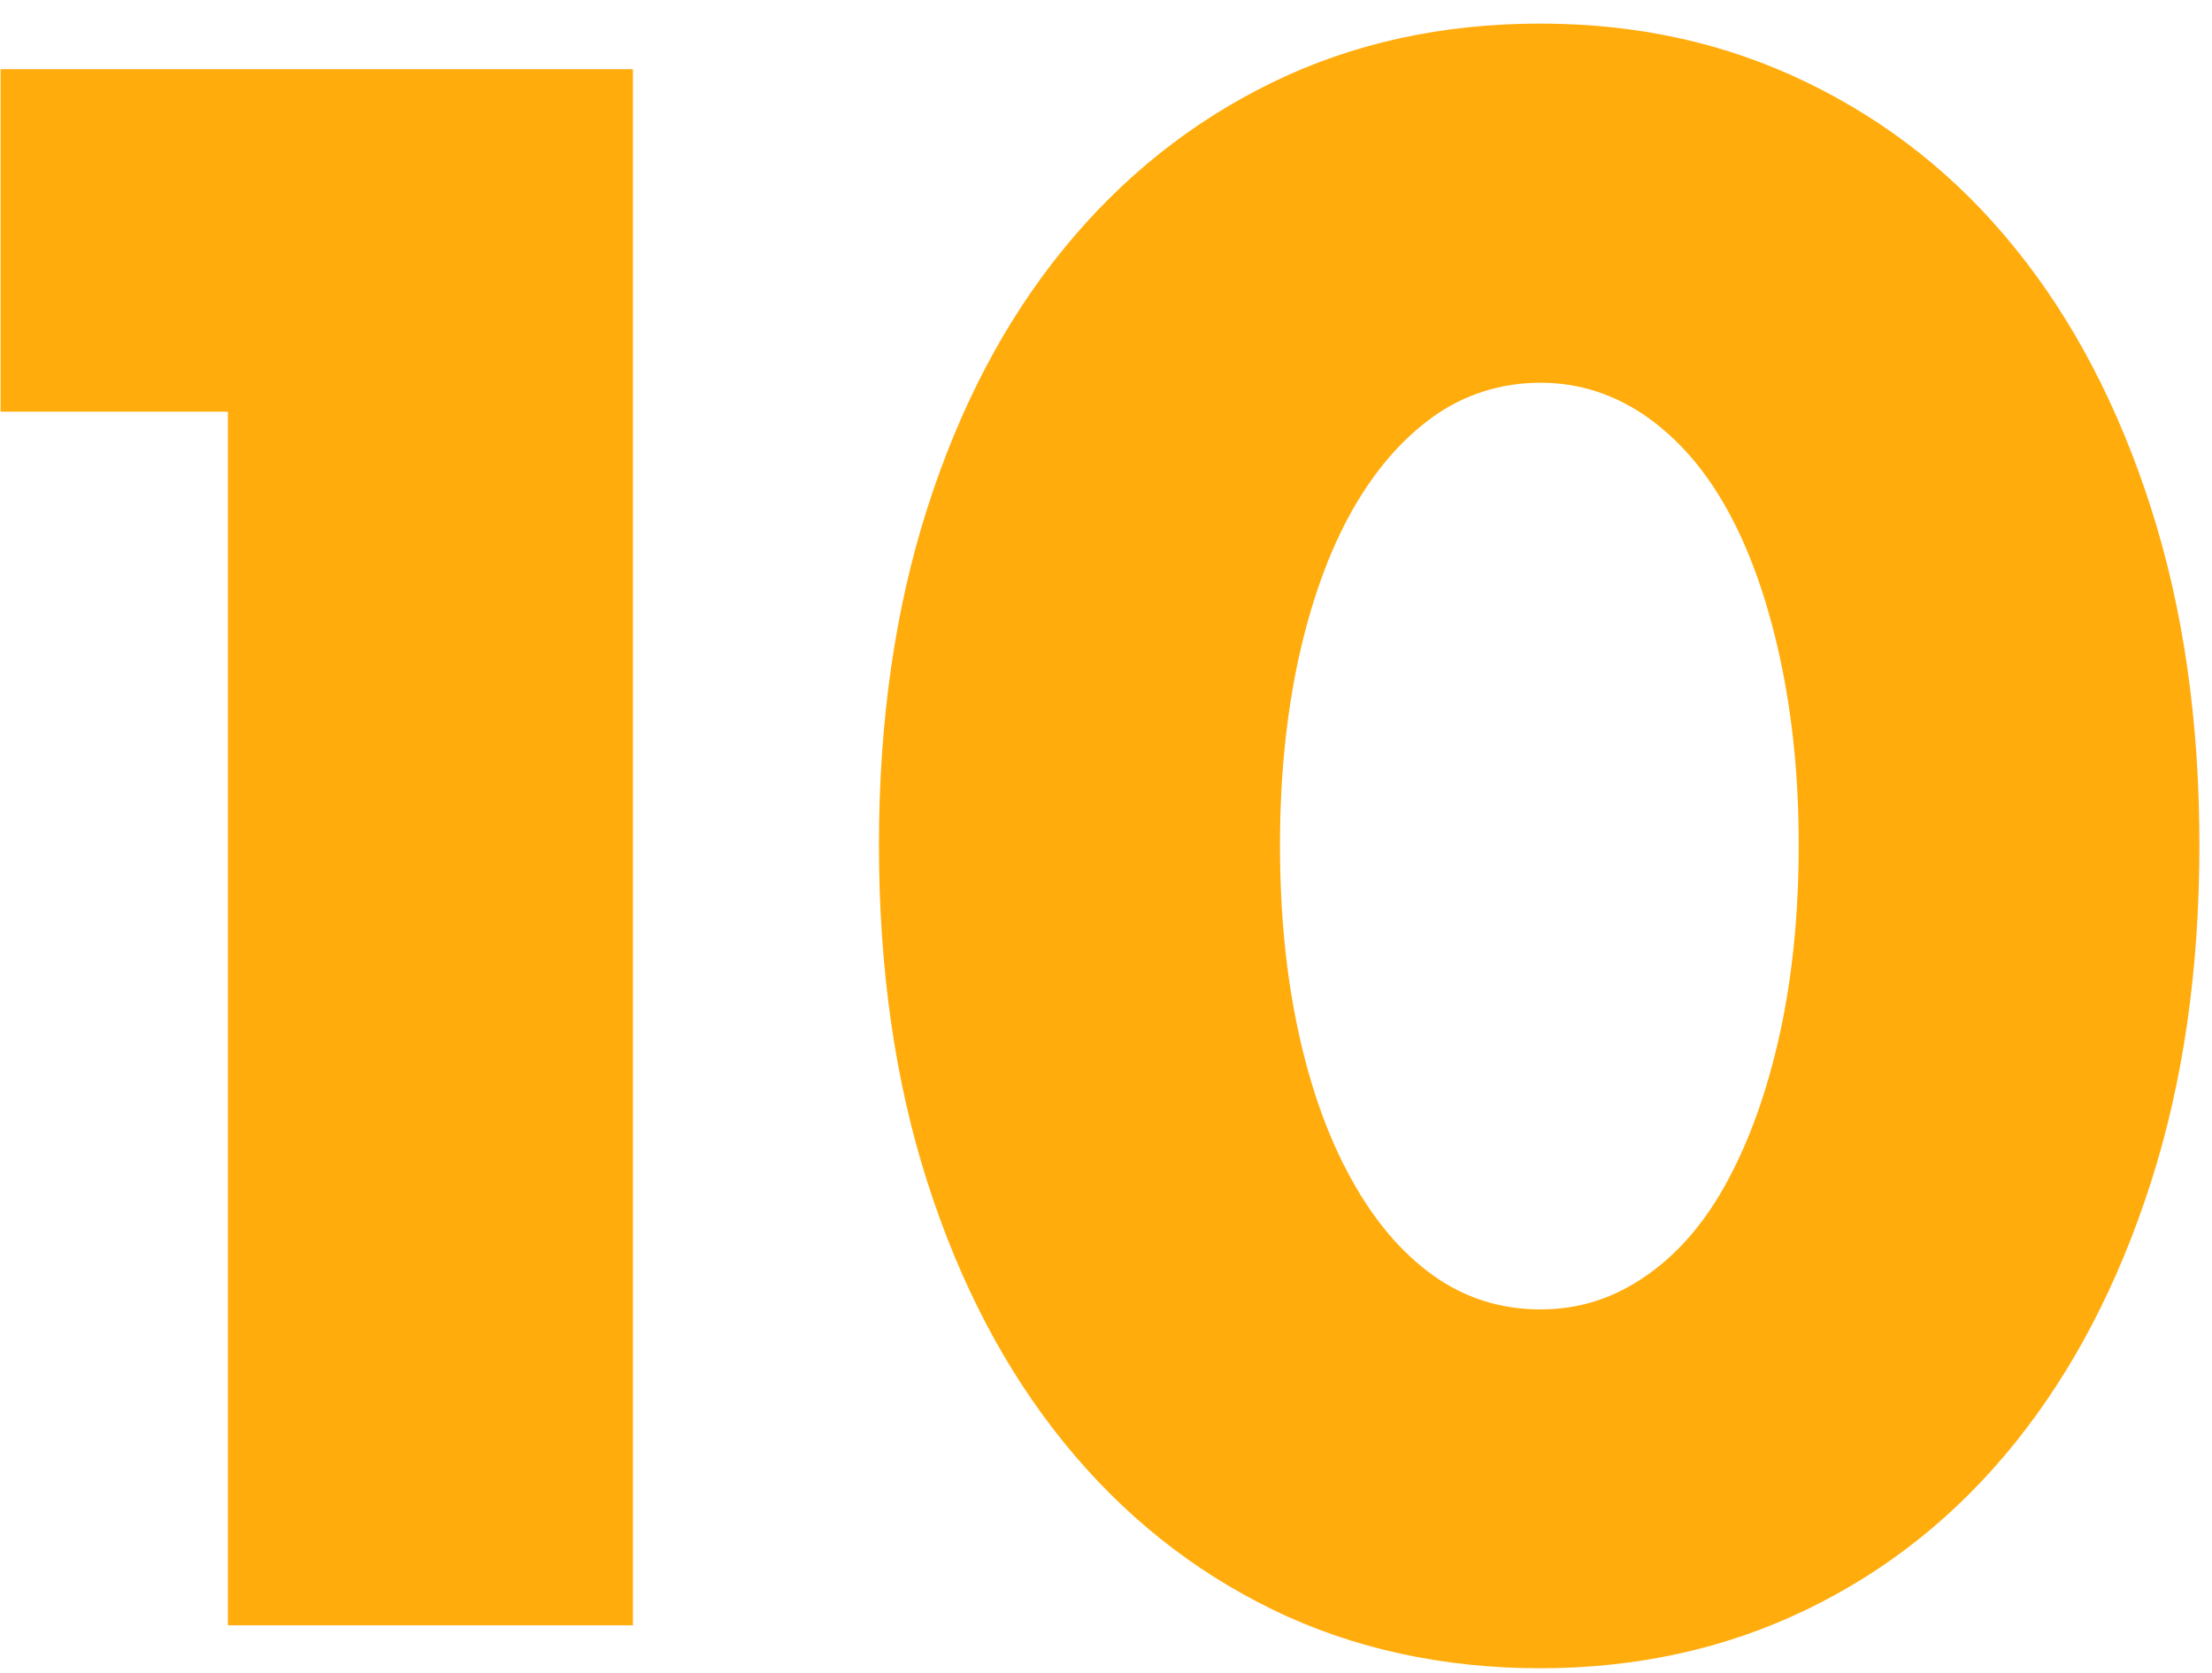 <svg
  xmlns="http://www.w3.org/2000/svg"
  width="78"
  height="59"
  viewBox="0 0 78 59"
  fill="none"
>
  <path d="M8.036 14.518H0.02V2.439H22.319V57.316H8.036V14.518ZM30.994 29.802C30.994 25.435 31.561 21.473 32.705 17.904C33.848 14.336 35.448 11.294 37.513 8.767C39.578 6.24 42.027 4.289 44.871 2.904C47.716 1.519 50.864 0.832 54.306 0.832C57.747 0.832 60.845 1.519 63.709 2.904C66.574 4.289 69.034 6.24 71.068 8.767C73.113 11.294 74.702 14.336 75.846 17.904C76.99 21.473 77.556 25.435 77.556 29.802C77.556 34.168 76.99 38.131 75.846 41.699C74.702 45.267 73.113 48.32 71.068 50.867C69.023 53.414 66.574 55.375 63.709 56.76C60.845 58.145 57.707 58.832 54.306 58.832C50.904 58.832 47.706 58.145 44.871 56.76C42.027 55.375 39.578 53.414 37.513 50.867C35.448 48.32 33.848 45.267 32.705 41.699C31.561 38.131 30.994 34.168 30.994 29.802ZM45.135 29.802C45.135 32.228 45.357 34.431 45.793 36.422C46.228 38.414 46.845 40.132 47.655 41.588C48.455 43.043 49.416 44.175 50.53 44.974C51.643 45.772 52.909 46.177 54.316 46.177C55.723 46.177 56.927 45.772 58.071 44.974C59.215 44.175 60.176 43.043 60.946 41.588C61.725 40.132 62.333 38.414 62.768 36.422C63.203 34.431 63.426 32.228 63.426 29.802C63.426 27.376 63.203 25.233 62.768 23.211C62.333 21.2 61.725 19.471 60.946 18.046C60.166 16.611 59.205 15.499 58.071 14.7C56.927 13.902 55.682 13.497 54.316 13.497C52.949 13.497 51.643 13.902 50.53 14.7C49.416 15.499 48.455 16.621 47.655 18.046C46.855 19.481 46.238 21.2 45.793 23.211C45.357 25.223 45.135 27.416 45.135 29.802Z" fill="#FFAC0C"/>
</svg>
